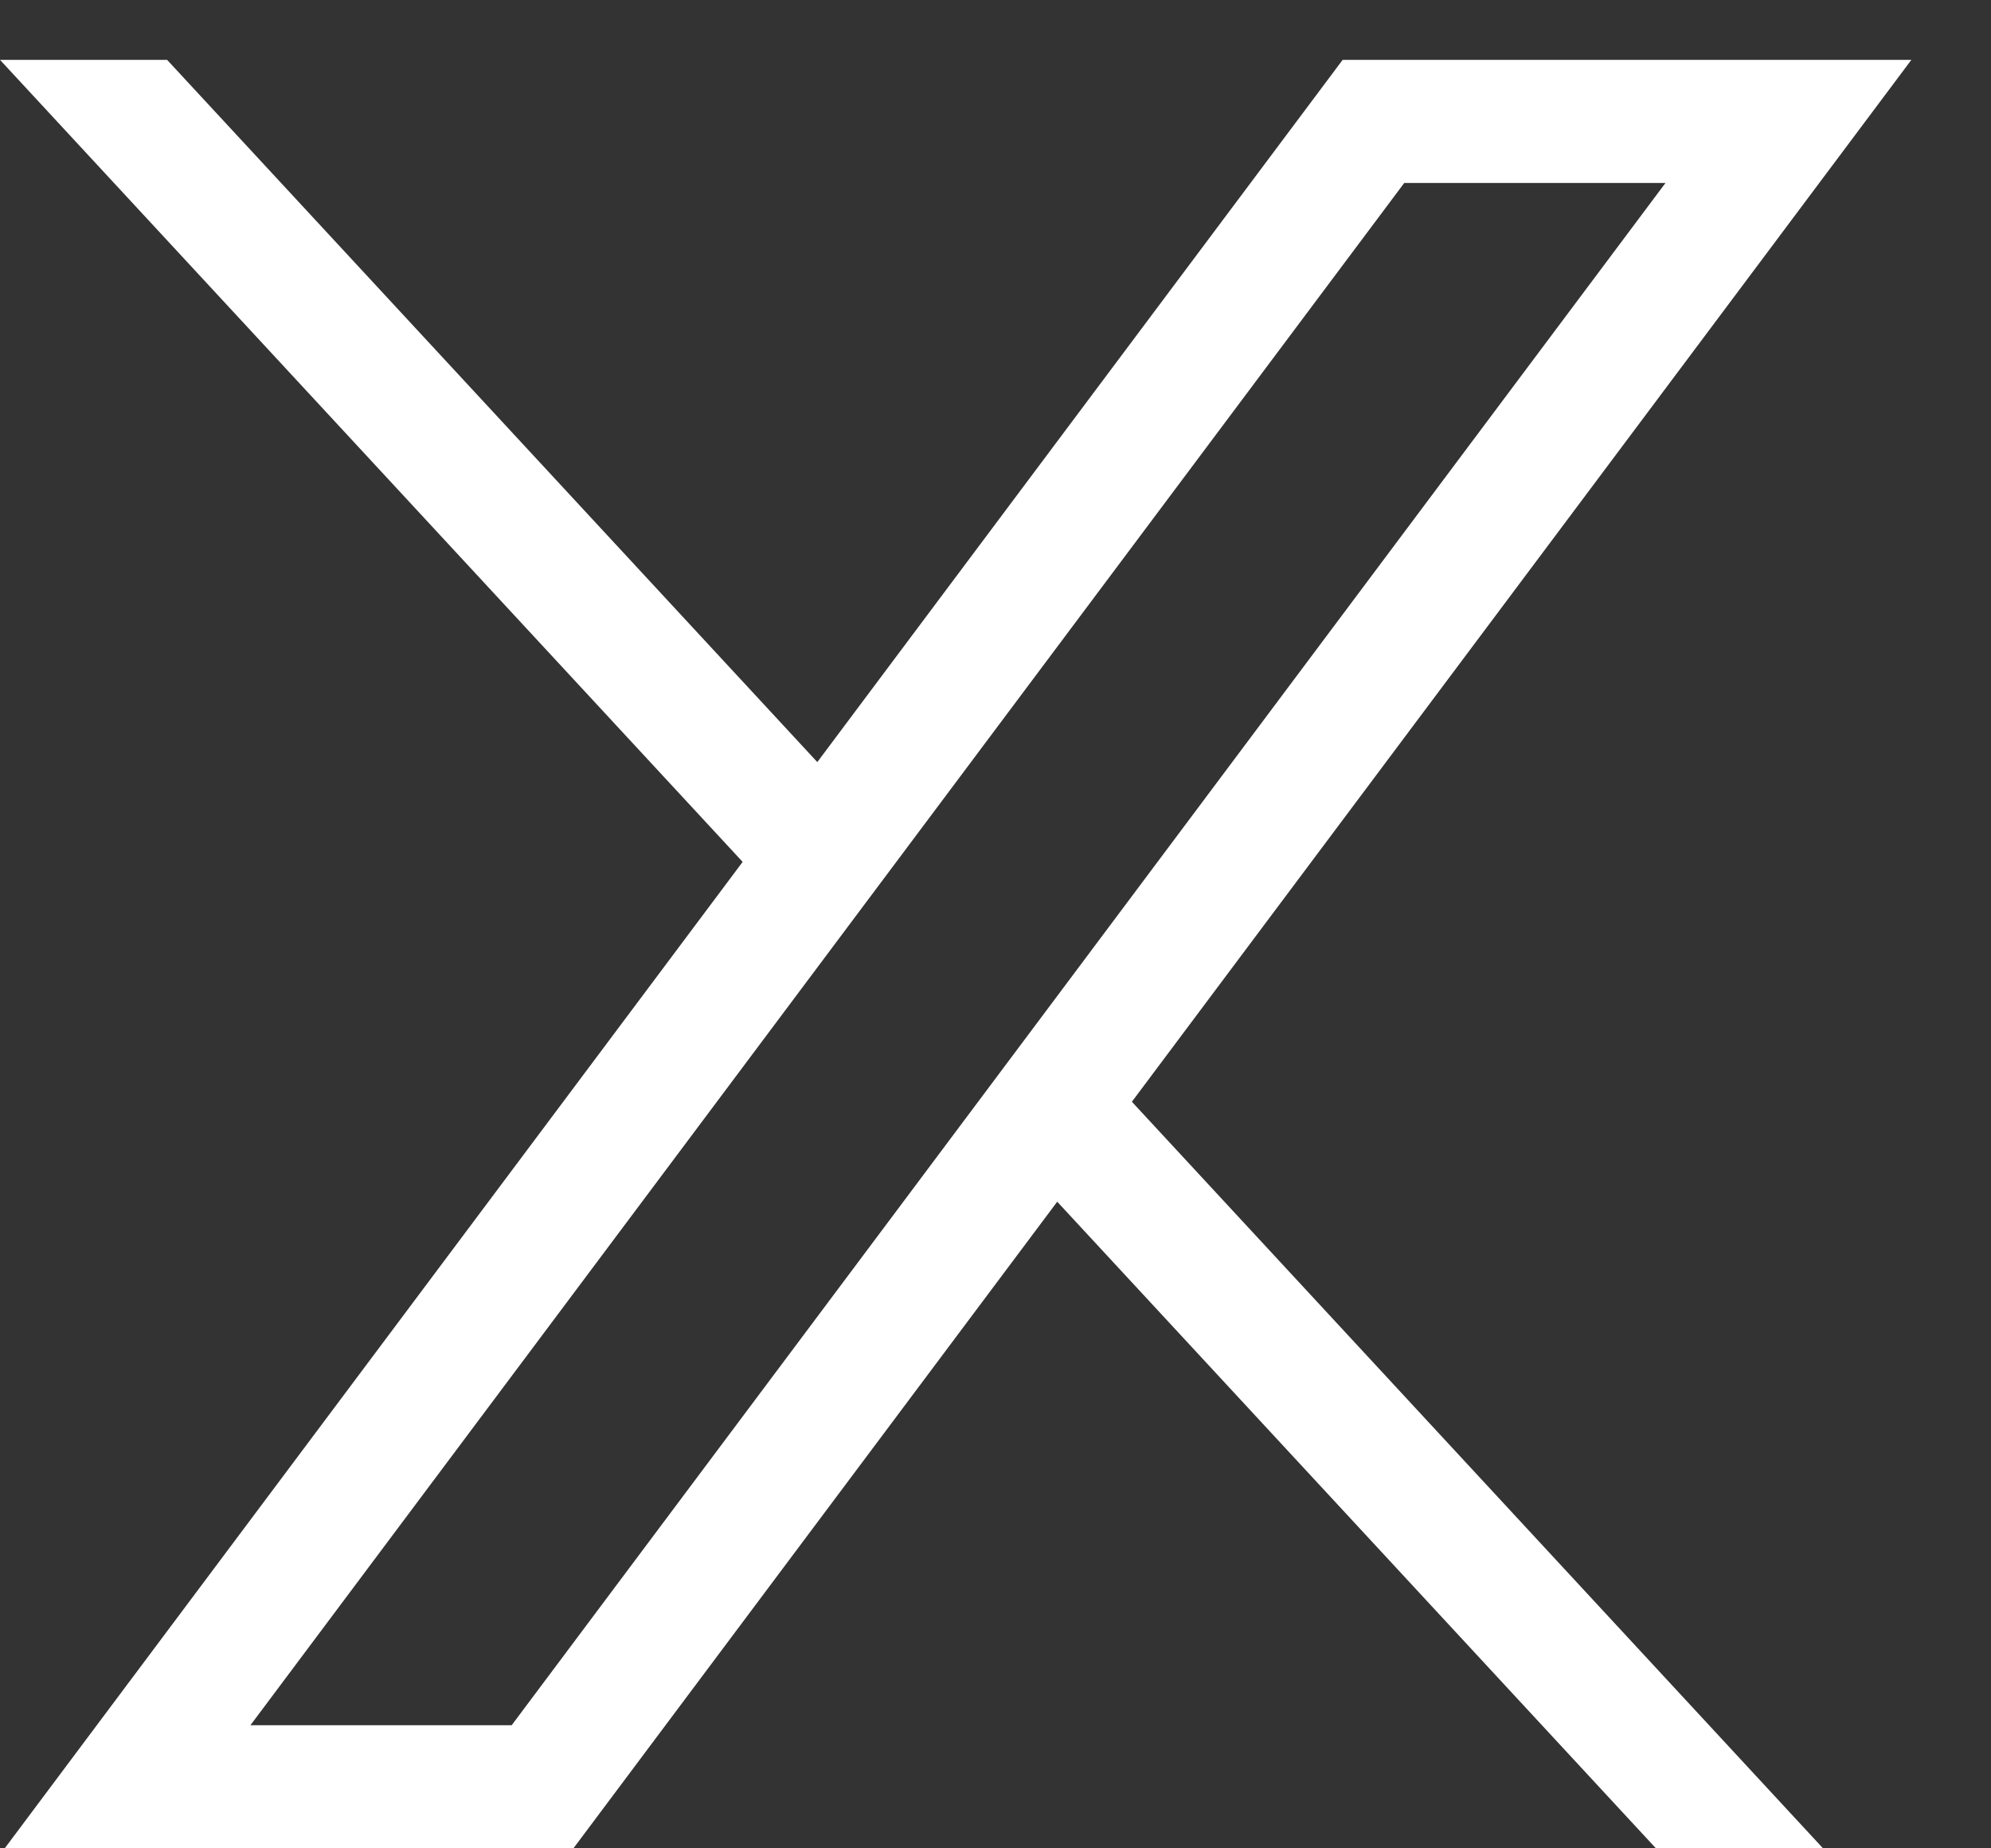 <?xml version="1.0" encoding="UTF-8"?>
<svg xmlns="http://www.w3.org/2000/svg" width="14" height="13" viewBox="0 0 14 13" fill="none">
  <rect x="0" y="0" width="14" height="13" fill="#333333" stroke="none"/>
  <path d="M0.033 13L5.222 6.062L0 0.421H1.175L5.747 5.36L9.441 0.421H13.44L7.959 7.749L12.819 13H11.644L7.434 8.452L4.032 13H0.033ZM1.761 12.134H3.598L11.711 1.287H9.874L1.761 12.134Z" fill="white"></path>
</svg>
